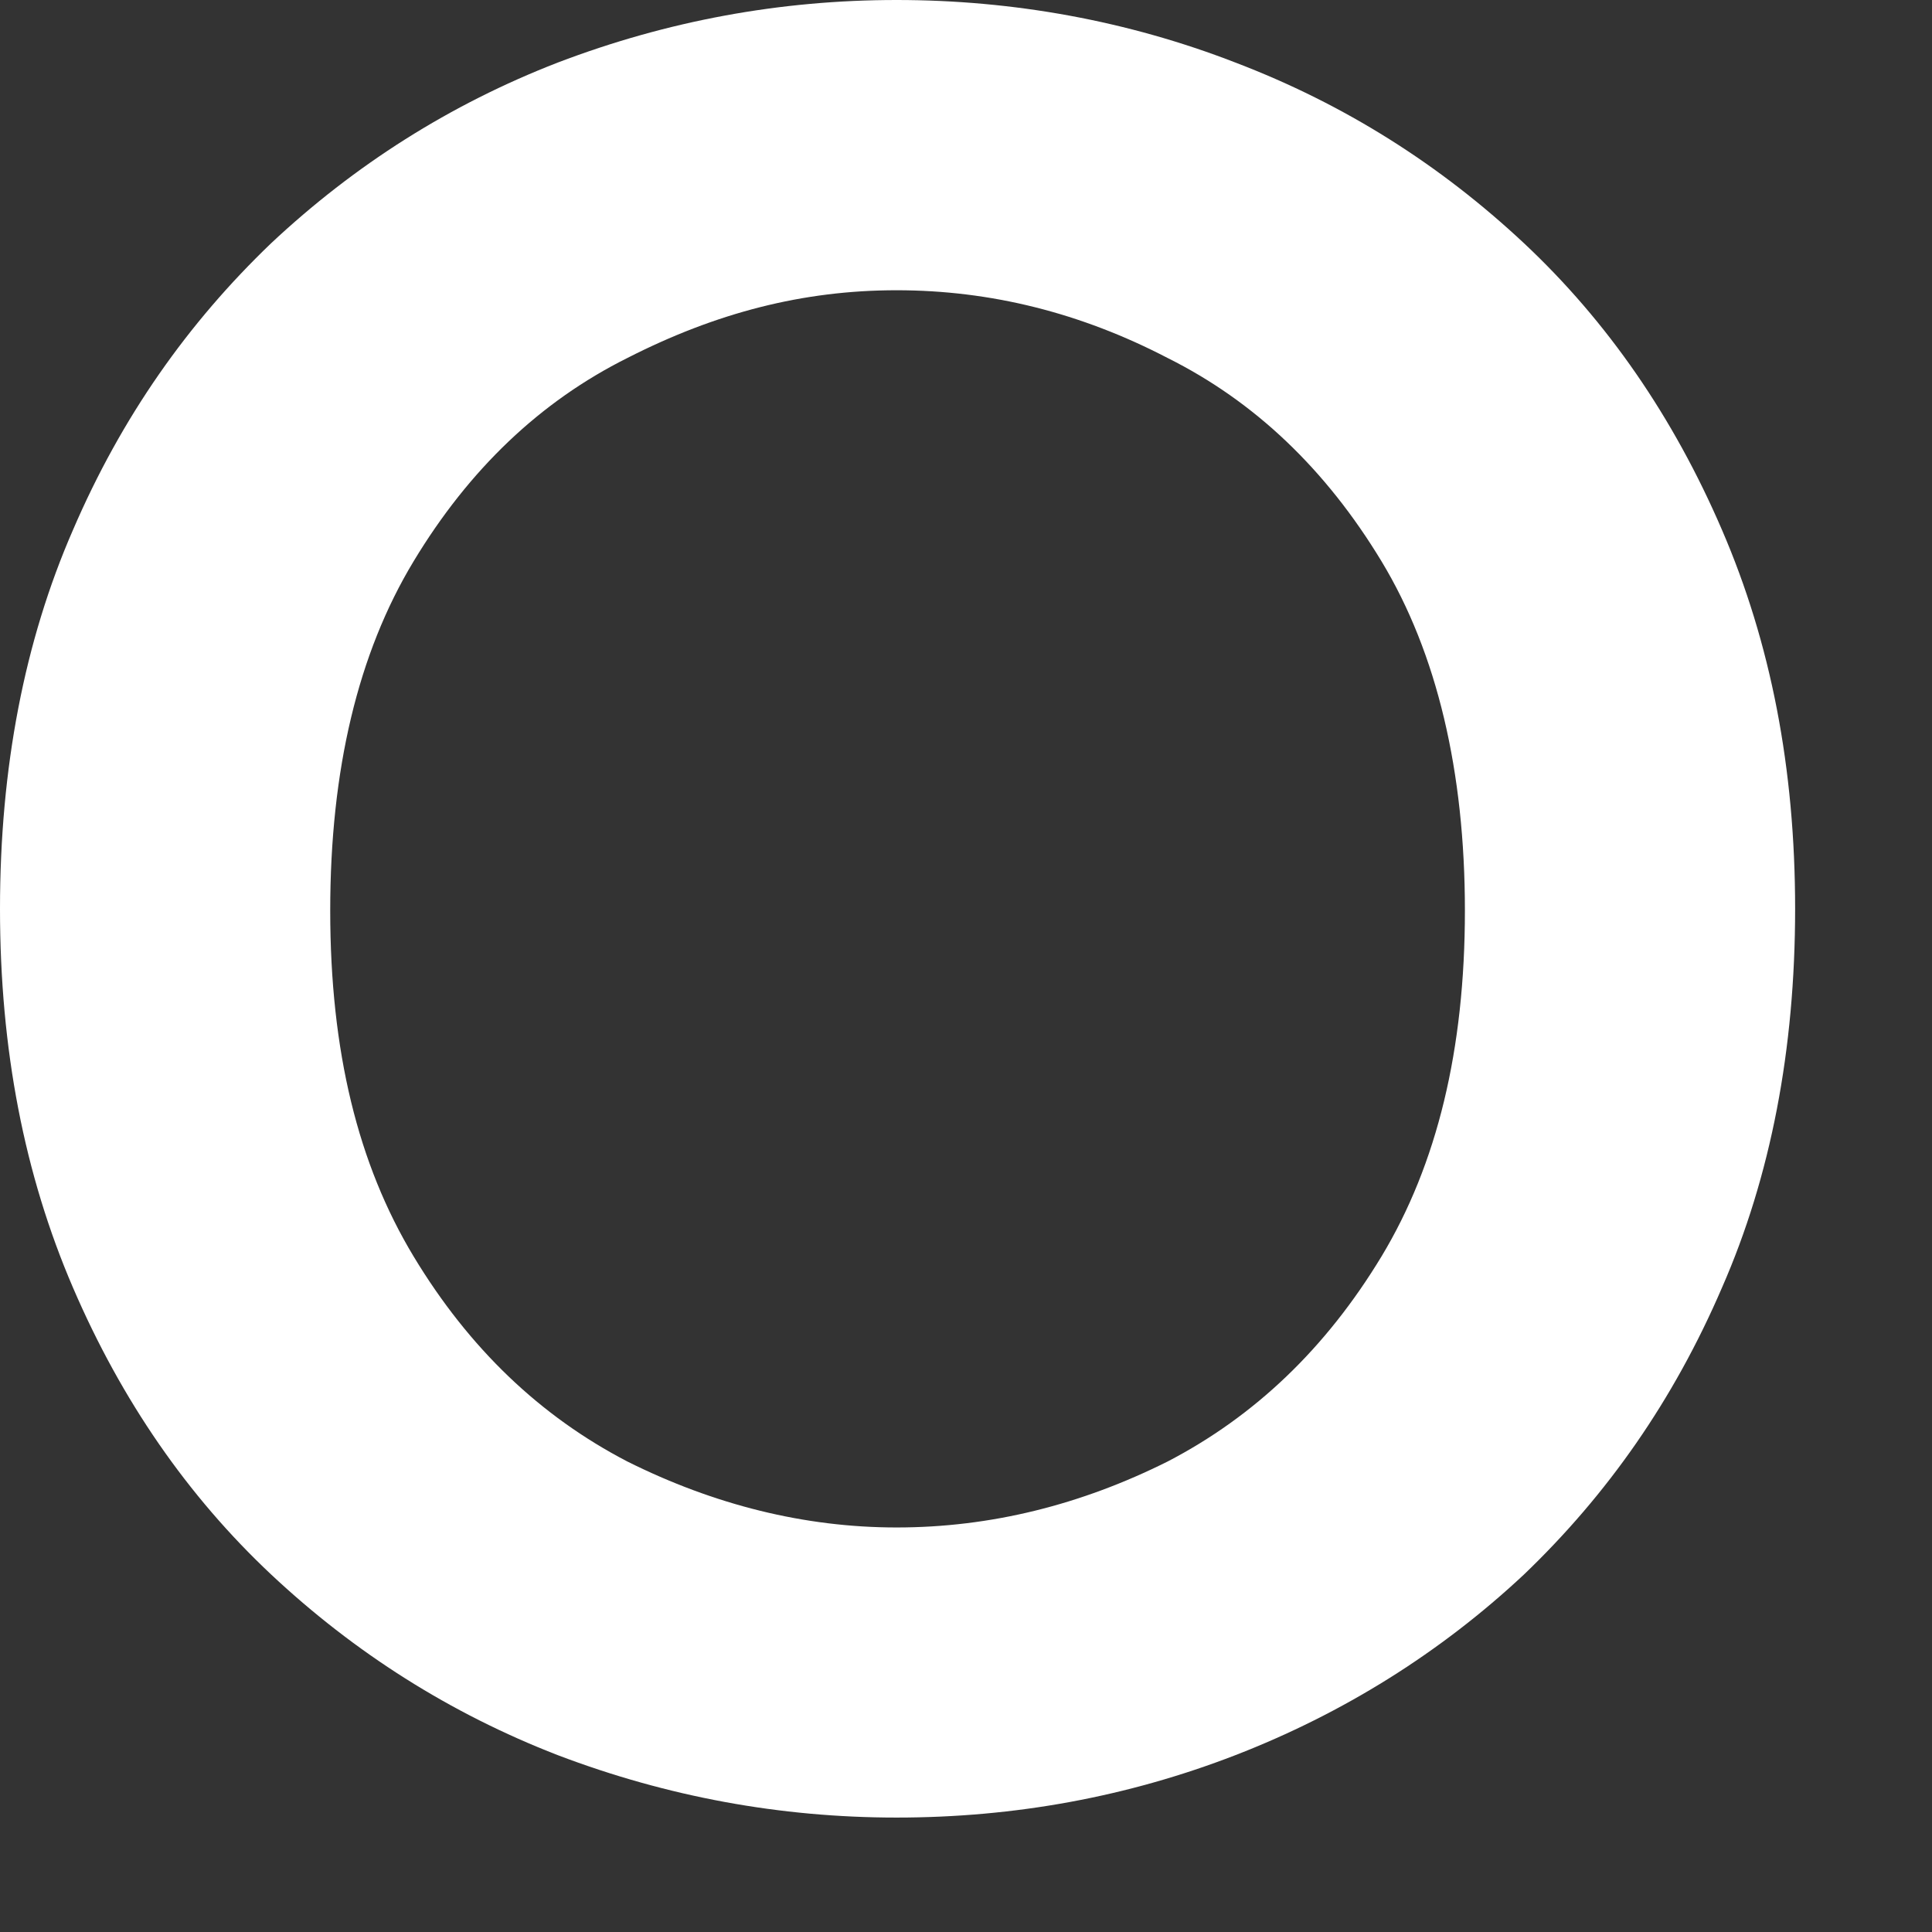 <?xml version="1.0" encoding="utf-8"?>
<svg xmlns="http://www.w3.org/2000/svg" fill="none" height="100%" overflow="visible" preserveAspectRatio="none" style="display: block;" viewBox="0 0 13 13" width="100%">
<rect x="0" y="0" width="13" height="13" fill="#333333" stroke="none"/>
<path d="M6.033 12.23C5.25 12.23 4.49 12.09 3.753 11.81C3.028 11.529 2.385 11.12 1.824 10.594C1.263 10.067 0.818 9.424 0.491 8.664C0.164 7.904 0 7.062 0 6.115C0 5.168 0.164 4.315 0.491 3.566C0.818 2.806 1.263 2.175 1.824 1.637C2.385 1.111 3.028 0.702 3.753 0.421C4.49 0.14 5.25 0 6.033 0C6.817 0 7.589 0.14 8.313 0.421C9.05 0.702 9.693 1.111 10.255 1.637C10.816 2.163 11.26 2.806 11.587 3.566C11.915 4.326 12.079 5.168 12.079 6.115C12.079 7.062 11.915 7.916 11.587 8.664C11.26 9.424 10.816 10.056 10.255 10.594C9.693 11.12 9.038 11.529 8.313 11.81C7.589 12.09 6.829 12.23 6.033 12.23ZM6.033 10.278C6.665 10.278 7.273 10.126 7.857 9.834C8.442 9.53 8.921 9.074 9.296 8.454C9.67 7.834 9.857 7.062 9.857 6.127C9.857 5.192 9.67 4.396 9.296 3.777C8.921 3.157 8.442 2.701 7.857 2.409C7.273 2.105 6.665 1.953 6.033 1.953C5.402 1.953 4.817 2.105 4.221 2.409C3.636 2.701 3.157 3.157 2.783 3.777C2.409 4.396 2.222 5.18 2.222 6.127C2.222 7.074 2.409 7.834 2.783 8.454C3.157 9.074 3.636 9.53 4.221 9.834C4.806 10.126 5.414 10.278 6.033 10.278Z" fill="white" id="Vector"/>
</svg>